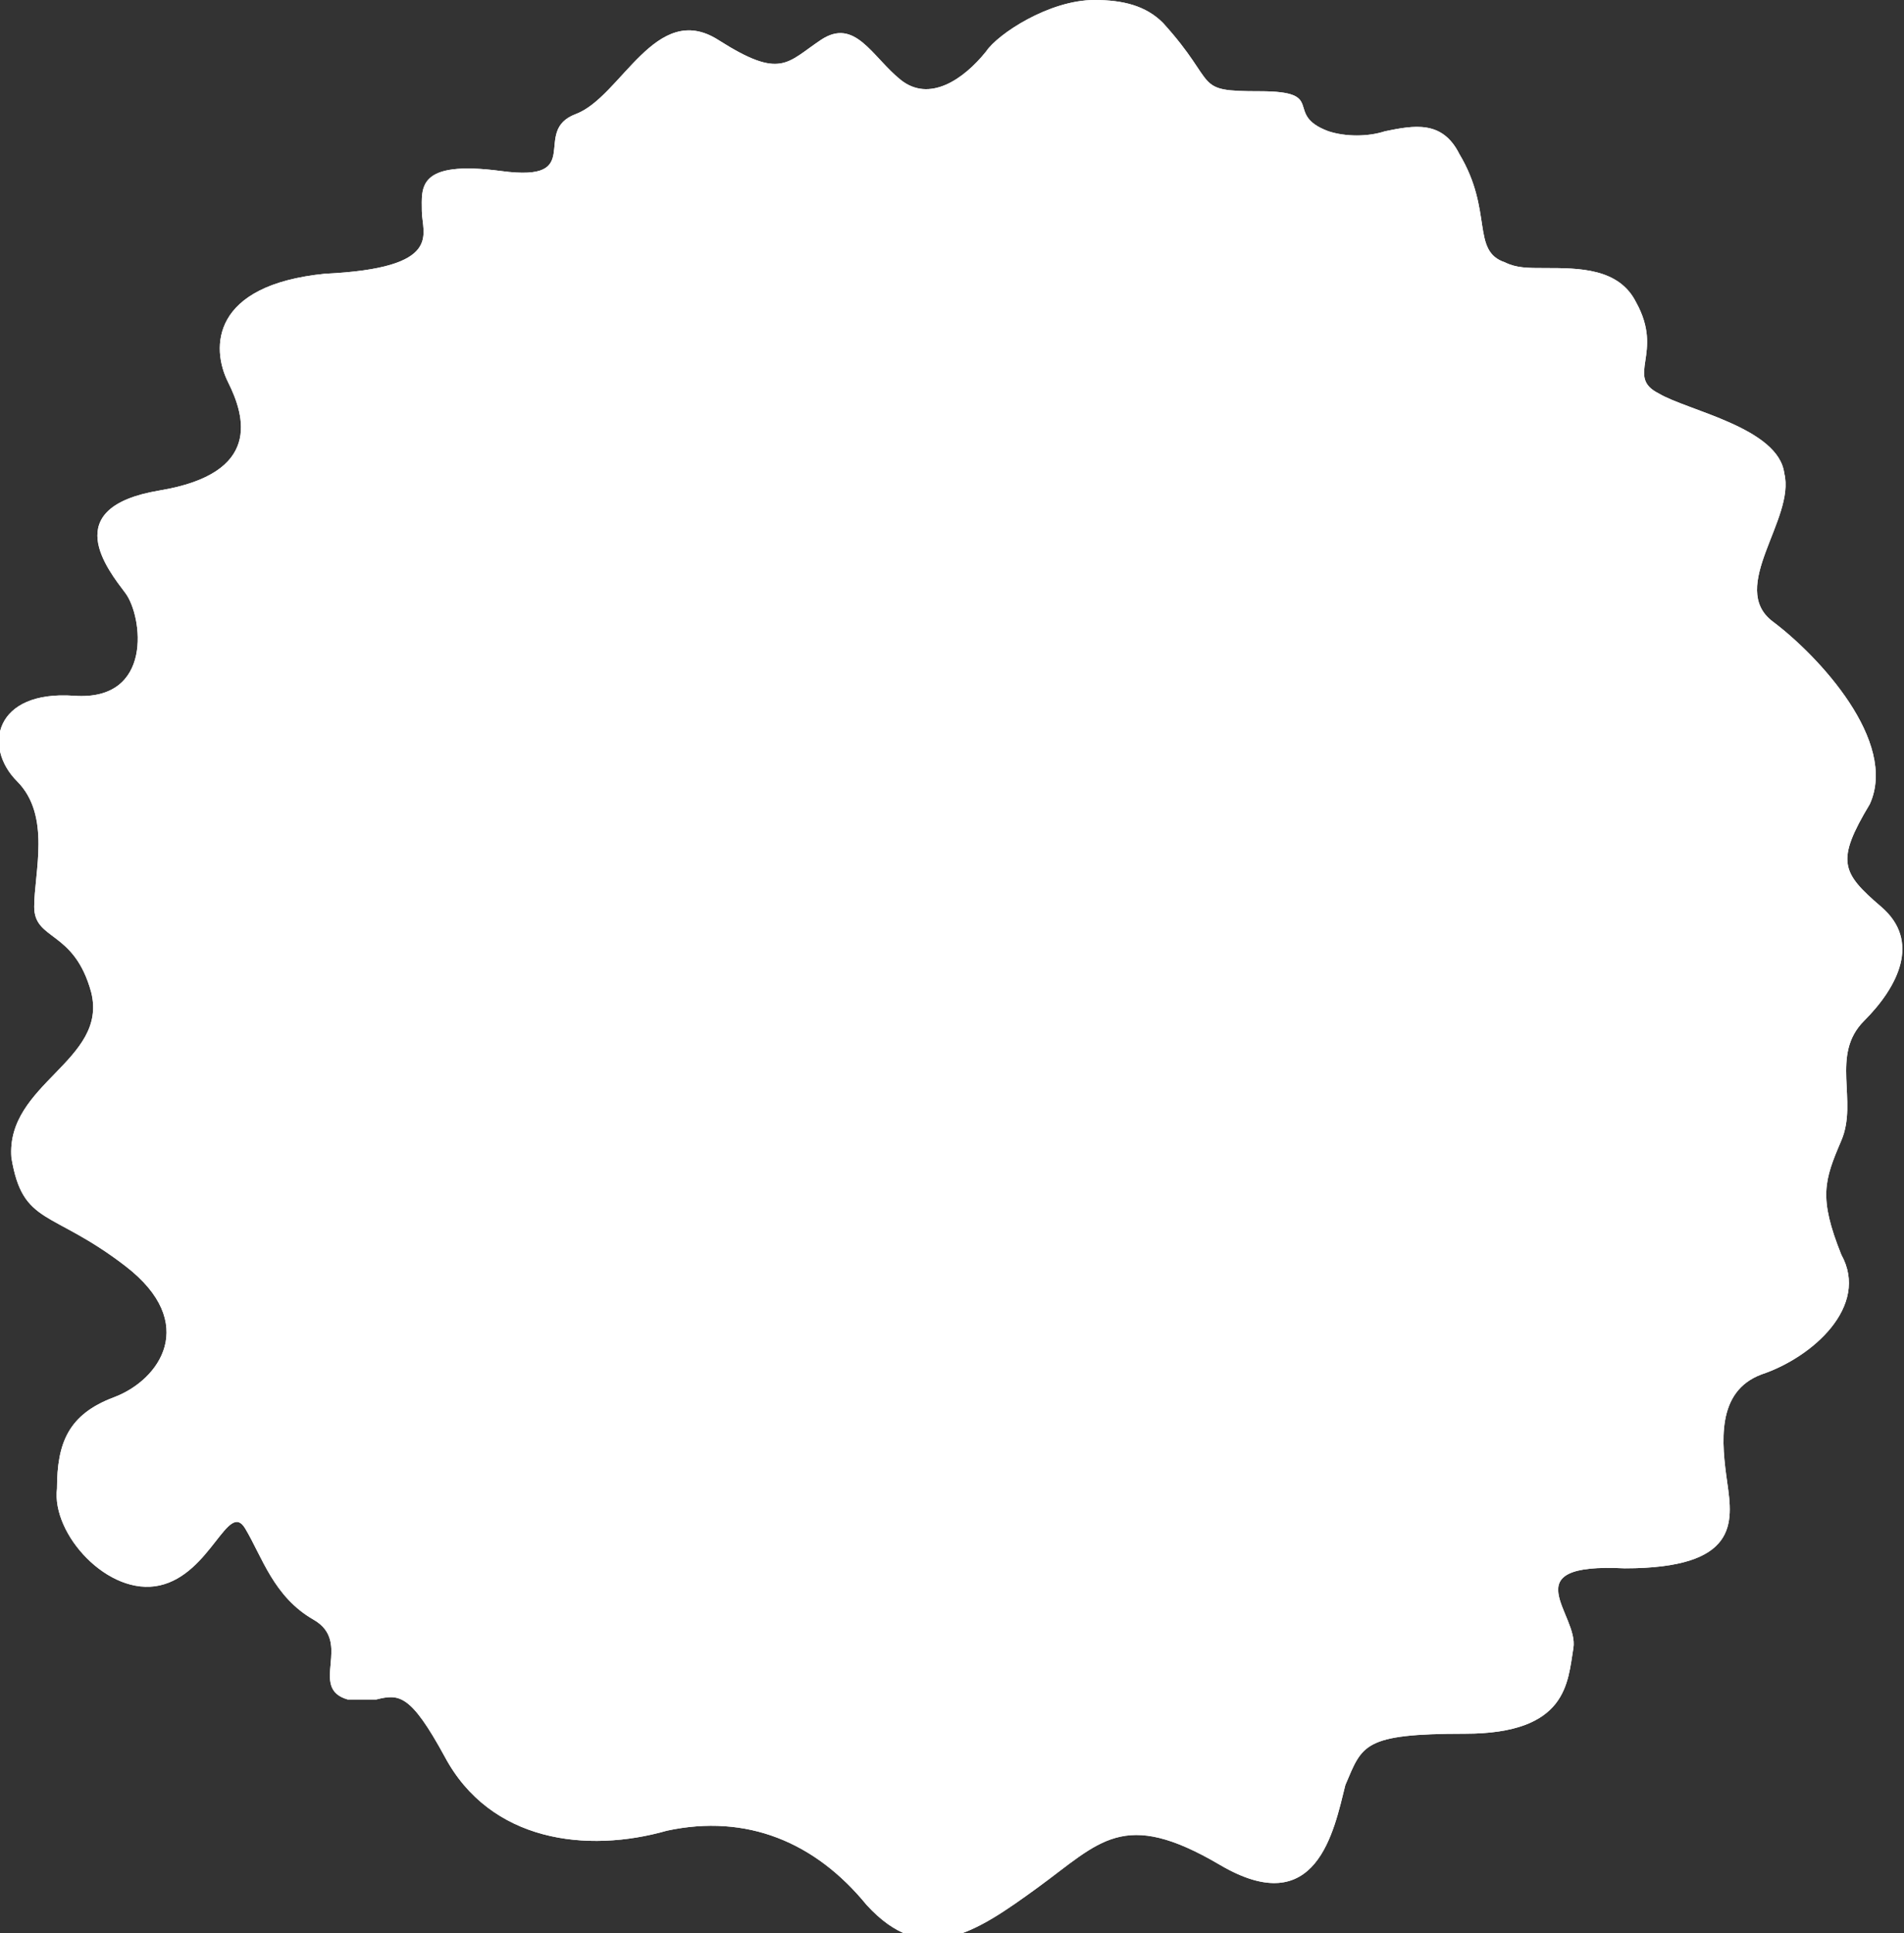 <?xml version="1.0" encoding="utf-8"?>
<!-- Generator: Adobe Illustrator 24.1.0, SVG Export Plug-In . SVG Version: 6.00 Build 0)  -->
<svg version="1.1" id="Layer_1" xmlns="http://www.w3.org/2000/svg" xmlns:xlink="http://www.w3.org/1999/xlink" x="0px" y="0px"
	 viewBox="0 0 33.4 33.9" fill="#fff" style="enable-background:new 0 0 33.4 33.9;" xml:space="preserve">
<rect x="0" y="0" width="33.4" height="33.9" fill="#333333" stroke="none"/>
<style type="text/css">
	.st0{clip-path:url(#SVGID_2_);}
</style>
<g>
	<defs>
		<path fill="#fff" id="SVGID_1_" d="M17.3,0.9c-0.4,0.5-1,0.9-1.5,0.5c-0.5-0.4-0.8-1.1-1.4-0.7c-0.6,0.4-0.7,0.7-1.8,0c-1.1-0.7-1.7,1-2.5,1.3
			c-0.8,0.3,0.2,1.2-1.3,1C7.3,2.8,7.4,3.3,7.4,3.7s0.4,1-1.7,1.1C3.7,5,3.7,6.1,4,6.7c0.3,0.6,0.6,1.6-1.2,1.9
			c-1.8,0.3-0.9,1.4-0.6,1.8c0.3,0.4,0.5,1.9-0.9,1.8c-1.4-0.1-1.6,0.9-1,1.5c0.6,0.6,0.3,1.6,0.3,2.2c0,0.6,0.7,0.4,1,1.5
			c0.3,1.2-1.5,1.6-1.4,2.9c0.2,1.2,0.7,0.9,2,1.9c1.3,1,0.6,2-0.2,2.3c-0.8,0.3-1,0.8-1,1.6c-0.1,0.8,0.9,1.9,1.8,1.7
			c0.9-0.2,1.2-1.5,1.5-1c0.3,0.5,0.5,1.2,1.2,1.6c0.7,0.4-0.1,1.2,0.6,1.4c0.2,0,0.4,0,0.5,0c0.4-0.1,0.6-0.1,1.2,1
			c0.8,1.5,2.5,1.7,3.9,1.3c1.4-0.3,2.6,0.2,3.5,1.3c1,1.1,1.9,0.5,3-0.3c1.1-0.8,1.5-1.4,3.2-0.4c1.7,1,2-0.6,2.2-1.4
			c0.3-0.7,0.3-0.9,2.1-0.9c1.8,0,1.8-0.9,1.9-1.5c0.1-0.6-1.1-1.5,0.9-1.4c2,0,1.9-0.8,1.8-1.5c-0.1-0.7-0.2-1.6,0.6-1.9
			c0.9-0.3,1.9-1.2,1.4-2.1C31.9,21,32,20.7,32.3,20c0.3-0.7-0.2-1.5,0.4-2.1c0.6-0.6,1-1.4,0.3-2c-0.7-0.6-0.8-0.8-0.2-1.8
			c0.5-1.1-0.9-2.6-1.7-3.2c-0.8-0.6,0.4-1.8,0.2-2.6c-0.1-0.8-1.7-1.1-2.2-1.4c-0.6-0.3,0.1-0.7-0.4-1.6c-0.3-0.6-1-0.6-1.6-0.6
			c-0.3,0-0.5,0-0.7-0.1c-0.6-0.2-0.2-0.9-0.8-1.9c-0.3-0.6-0.8-0.5-1.3-0.4c-0.3,0.1-0.7,0.1-1,0c-0.8-0.3,0-0.7-1.2-0.7
			c-1.2,0-0.7-0.1-1.7-1.2C20.1,0.1,19.7,0,19.2,0C18.4,0,17.5,0.6,17.3,0.9"/>
	</defs>
	<use xlink:href="#SVGID_1_"  style="overflow:visible;"/>
	<clipPath id="SVGID_2_">
		<use xlink:href="#SVGID_1_"  style="overflow:visible;"/>
	</clipPath>
	<rect fill="#fff" x="-0.3" y="0" class="st0" width="34" height="34.4"/>
</g>
</svg>
